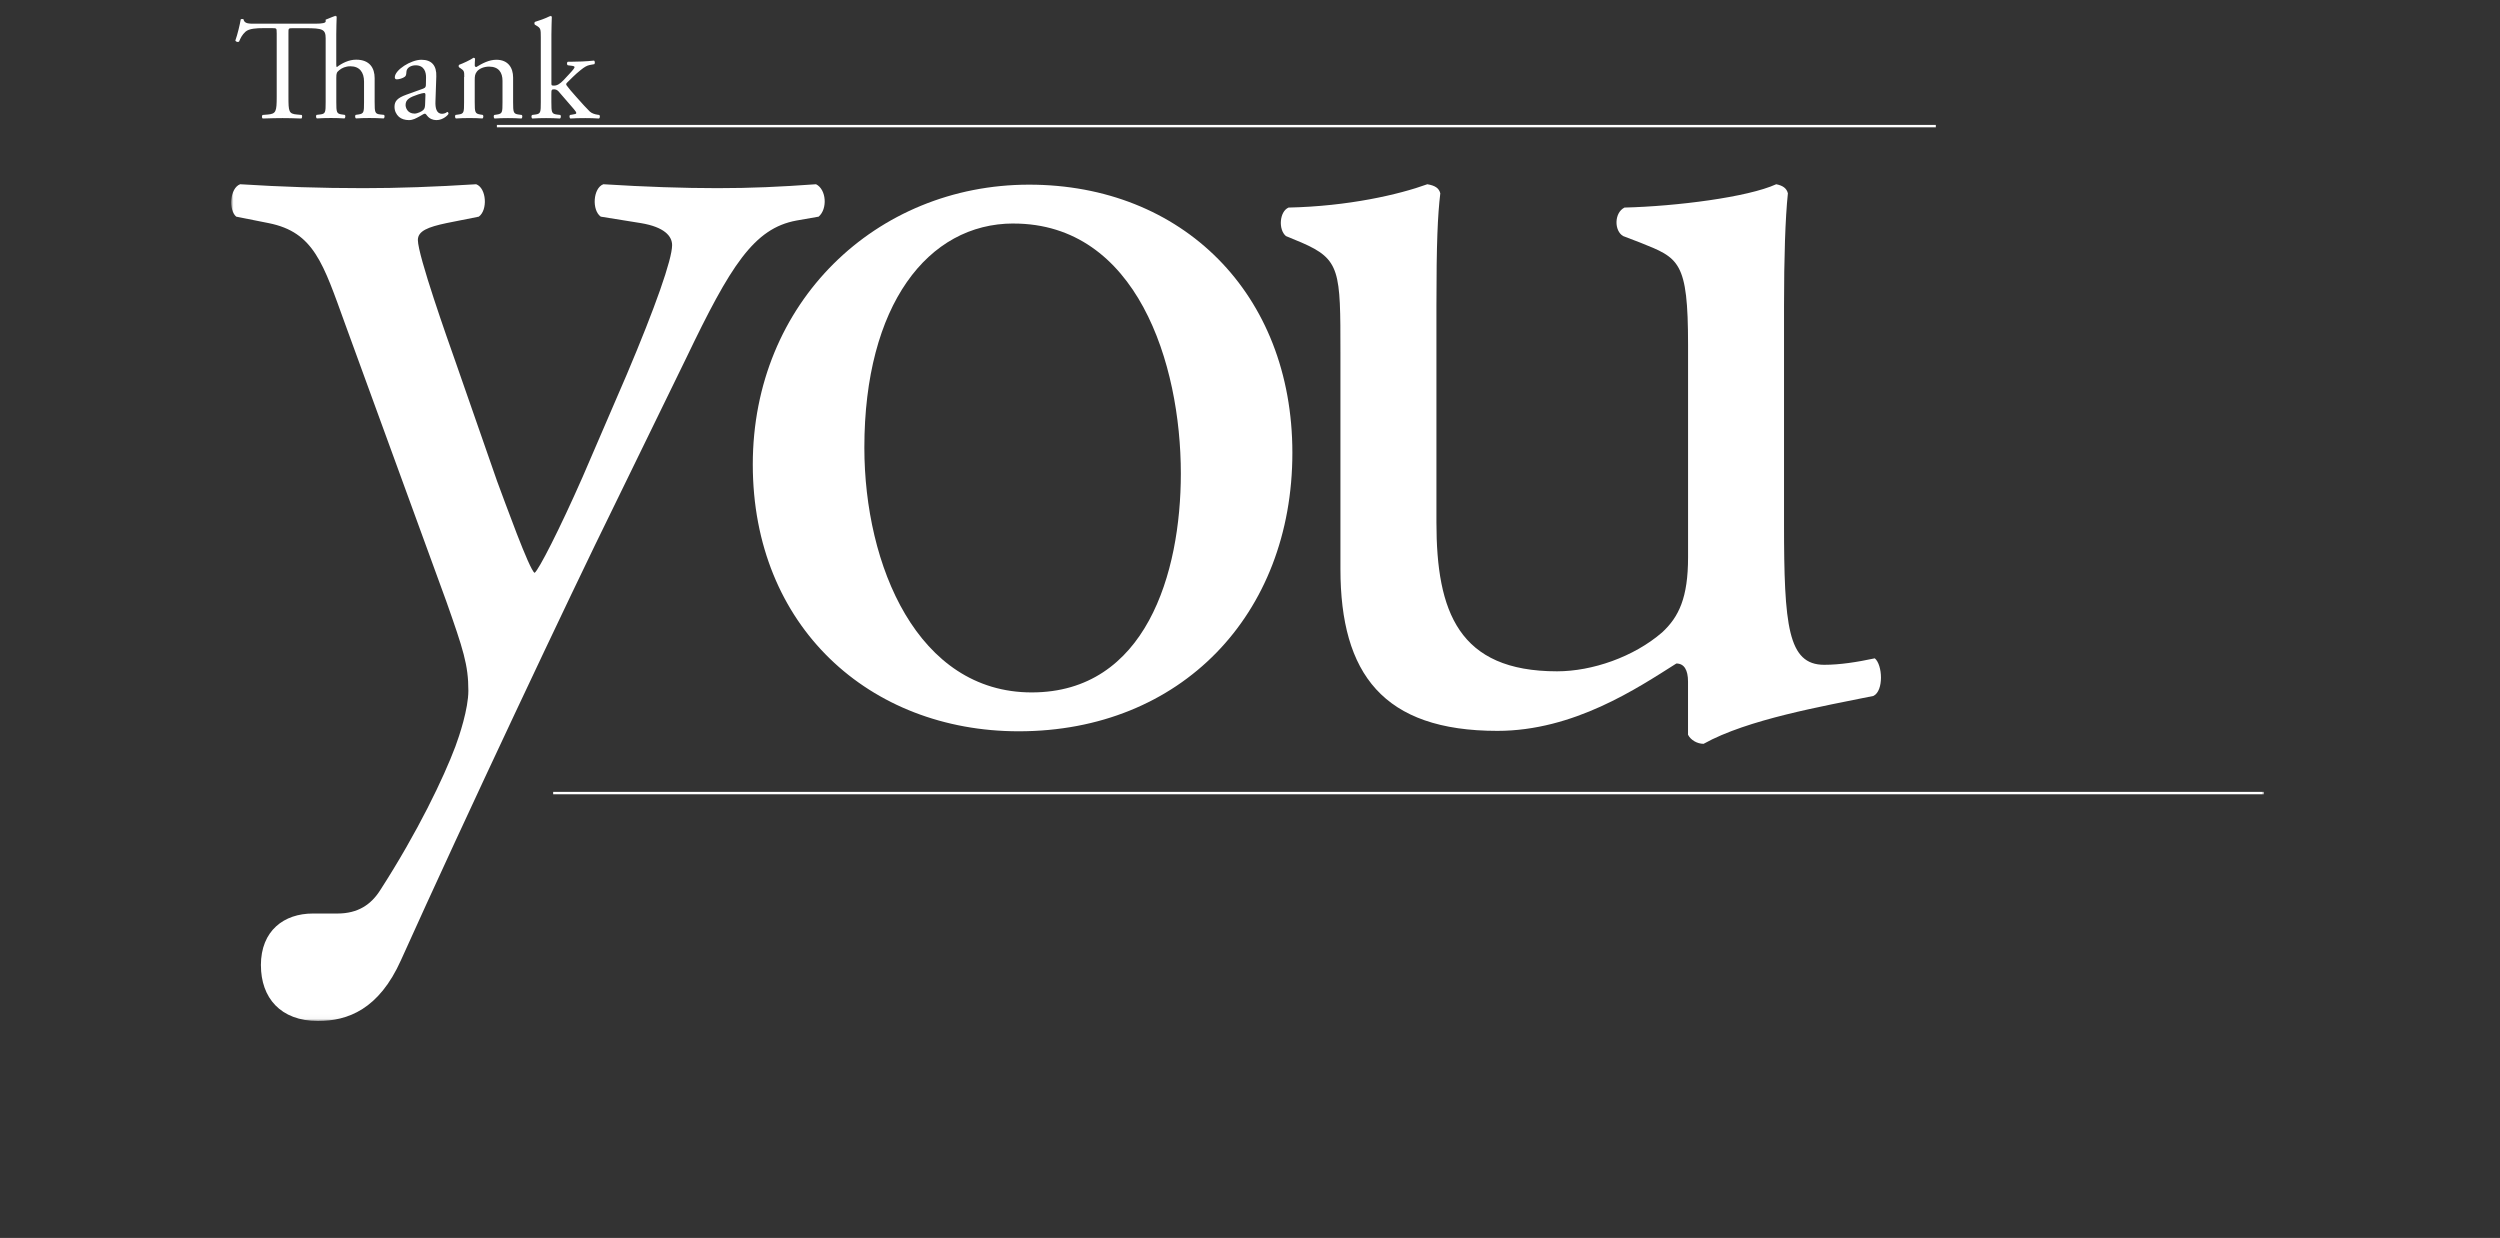 <svg width="519" height="257" viewBox="0 0 519 257" fill="none" xmlns="http://www.w3.org/2000/svg">
<rect x="0" y="0" width="519" height="257" fill="#333333" stroke="none"/>
<mask id="mask0_47_727" style="mask-type:luminance" maskUnits="userSpaceOnUse" x="48" y="3" width="422" height="209">
<path d="M470 3H48V211.967H470V3Z" fill="white"/>
</mask>
<g mask="url(#mask0_47_727)">
<path d="M114.838 164.642H470" stroke="white" stroke-width="0.5"/>
<path d="M54.16 200.406C54.16 193.147 59.009 189.648 64.932 189.648H70.043C74.351 189.648 77.051 187.764 78.929 184.806C86.731 172.704 92.122 161.414 94.542 154.957C95.346 152.811 97.233 147.157 97.233 143.396C97.233 138.022 96.159 134.793 92.655 124.847L71.66 67.296C67.082 54.661 65.195 48.205 55.776 46.32L49.04 44.977C47.423 43.633 47.694 39.061 49.852 38.249C58.467 38.791 66.549 39.061 75.434 39.061C82.704 39.061 90.244 38.791 98.858 38.249C101.016 39.061 101.279 43.633 99.4 44.977L92.672 46.32C88.898 47.123 86.749 47.934 86.749 49.819C86.749 53.047 92.943 70.524 94.56 75.096L103.174 99.832C104.791 104.133 109.911 118.381 110.985 118.922C111.789 118.39 116.097 110.049 120.946 99.029L130.102 77.783C136.026 63.797 139.529 53.85 139.529 50.892C139.529 49.008 137.913 47.132 133.064 46.32L124.72 44.977C122.833 43.633 123.104 39.061 125.253 38.249C133.868 38.791 141.95 39.061 148.948 39.061C155.946 39.061 161.87 38.791 169.41 38.249C171.568 39.323 171.83 43.362 169.952 44.977L165.374 45.779C156.488 47.394 151.639 55.194 142.482 74.284L127.402 105.206C118.517 123.224 96.438 170.008 83.245 199.324C78.667 209.542 72.21 211.958 66.016 211.958C58.214 211.958 54.168 207.116 54.168 200.398" fill="white"/>
<path d="M210.404 46.398C192.633 46.398 179.44 63.334 179.44 92.921C179.44 117.395 190.484 143.745 214.179 143.745C237.874 143.745 245.143 119 245.143 98.304C245.143 75.445 235.987 46.407 210.404 46.407M268.296 94.003C268.296 127.612 245.143 151.816 211.479 151.816C180.515 151.816 156.278 130.038 156.278 96.42C156.278 62.802 181.86 38.336 213.637 38.336C245.414 38.336 268.296 60.926 268.296 93.994" fill="white"/>
<path d="M298.203 108.443C298.203 126.993 302.781 139.365 323.244 139.365C330.513 139.365 339.136 136.407 345.051 131.294C348.555 128.066 350.442 124.035 350.442 115.694V71.597C350.442 54.121 348.555 53.58 340.473 50.351L336.97 49.008C335.082 47.934 335.082 44.174 337.24 43.092C348.013 42.822 362.823 40.946 368.746 38.249C370.092 38.52 370.904 39.061 371.166 40.134C370.625 45.238 370.363 53.58 370.363 63.526V108.705C370.363 129.951 371.166 138.013 378.707 138.013C381.939 138.013 385.434 137.472 389.208 136.669C390.825 138.013 391.096 143.396 388.938 144.469C378.436 146.625 362.823 149.312 353.666 154.416C352.321 154.416 350.966 153.613 350.433 152.531V141.503C350.433 139.086 349.63 137.742 348.013 137.742C339.931 142.855 326.739 151.729 310.855 151.729C287.16 151.729 278.274 139.897 278.274 118.119V73.211C278.274 56.267 278.274 53.85 270.192 50.351L266.96 49.008C265.343 47.664 265.614 43.903 267.501 43.092C279.89 42.822 290.384 40.405 296.316 38.249C297.932 38.52 298.736 39.061 299.007 40.134C298.465 44.706 298.203 50.351 298.203 63.526V108.435V108.443Z" fill="white"/>
<path d="M57.436 6.796C57.436 5.879 57.436 5.844 56.545 5.844H54.614C53.338 5.844 51.705 5.906 50.962 6.586C50.245 7.241 49.948 7.895 49.625 8.637C49.389 8.811 48.97 8.663 48.856 8.427C49.328 7.092 49.774 5.19 49.983 4.003C50.071 3.942 50.455 3.916 50.551 4.003C50.726 4.955 51.713 4.92 53.076 4.92H65.404C67.038 4.92 67.51 4.745 67.606 4.501V4.082L69.598 3.279C69.72 3.279 69.834 3.34 69.895 3.454C69.869 4.344 69.808 5.827 69.808 7.136V13.366C69.808 13.636 69.834 13.872 69.93 13.933C70.996 13.104 72.429 12.388 73.94 12.388C76.762 12.388 77.776 14.142 77.776 16.219V21.175C77.776 23.312 77.837 23.635 78.903 23.757L79.707 23.845C79.916 23.993 79.855 24.499 79.646 24.586C78.58 24.525 77.715 24.499 76.675 24.499C75.635 24.499 74.718 24.525 73.914 24.586C73.704 24.499 73.643 23.993 73.853 23.845L74.447 23.757C75.548 23.583 75.574 23.312 75.574 21.175V16.934C75.574 15.032 74.657 13.758 72.752 13.758C71.739 13.758 70.97 14.116 70.437 14.561C69.904 15.006 69.816 15.154 69.816 16.192V21.175C69.816 23.312 69.878 23.609 70.944 23.757L71.564 23.845C71.773 23.967 71.712 24.499 71.503 24.586C70.612 24.525 69.746 24.499 68.707 24.499C67.667 24.499 66.75 24.525 65.797 24.586C65.588 24.499 65.526 23.993 65.736 23.845L66.479 23.757C67.58 23.635 67.606 23.312 67.606 21.175V7.93C67.606 6.063 66.924 5.853 63.447 5.853H60.747C59.856 5.853 59.882 5.879 59.882 6.865V20.067C59.882 23.181 59.944 23.626 61.665 23.775L62.617 23.862C62.792 23.984 62.739 24.516 62.556 24.604C60.861 24.543 59.856 24.516 58.668 24.516C57.48 24.516 56.44 24.543 54.535 24.604C54.361 24.516 54.299 24.01 54.535 23.862L55.601 23.775C57.296 23.626 57.445 23.181 57.445 20.067V6.796H57.436ZM87.911 18.365C88.356 18.217 88.418 17.946 88.418 17.501L88.444 16.14C88.47 15.041 88.121 13.557 86.277 13.557C85.447 13.557 84.433 13.976 84.372 14.893C84.346 15.364 84.311 15.721 84.075 15.905C83.63 16.262 82.826 16.472 82.38 16.472C82.109 16.472 81.961 16.323 81.961 16.053C81.961 14.509 85.316 12.406 87.483 12.406C89.65 12.406 90.663 13.653 90.576 15.878L90.401 21.044C90.34 22.405 90.611 23.626 91.764 23.626C92.061 23.626 92.332 23.539 92.507 23.452C92.655 23.365 92.804 23.242 92.891 23.242C93.013 23.242 93.101 23.417 93.101 23.626C93.101 23.775 92.061 24.935 90.602 24.935C89.885 24.935 89.178 24.665 88.671 24.019C88.549 23.845 88.374 23.6 88.199 23.6C87.99 23.6 87.631 23.871 87.037 24.194C86.382 24.551 85.727 24.935 84.897 24.935C84.067 24.935 83.324 24.7 82.817 24.255C82.249 23.748 81.9 23.007 81.9 22.178C81.9 21.017 82.468 20.337 84.364 19.656L87.902 18.383L87.911 18.365ZM86.067 23.583C86.662 23.583 87.579 23.138 87.876 22.841C88.234 22.483 88.234 22.073 88.26 21.445L88.322 19.691C88.322 19.369 88.199 19.307 88.024 19.307C87.85 19.307 87.343 19.43 86.81 19.604C85.054 20.197 84.198 20.642 84.198 21.803C84.198 22.309 84.556 23.583 86.067 23.583ZM96.377 15.992C96.377 14.831 96.377 14.683 95.573 14.151L95.302 13.976C95.18 13.854 95.18 13.531 95.329 13.444C96.01 13.209 97.705 12.432 98.299 11.987C98.421 11.987 98.57 12.048 98.623 12.196C98.561 12.877 98.561 13.322 98.561 13.592C98.561 13.767 98.684 13.915 98.885 13.915C100.134 13.147 101.532 12.406 103.043 12.406C105.507 12.406 106.521 14.098 106.521 16.088V21.192C106.521 23.33 106.582 23.626 107.648 23.775L108.303 23.862C108.513 24.01 108.452 24.516 108.242 24.604C107.351 24.543 106.486 24.516 105.446 24.516C104.406 24.516 103.489 24.543 102.685 24.604C102.476 24.516 102.414 24.01 102.624 23.862L103.192 23.775C104.293 23.6 104.319 23.33 104.319 21.192V16.768C104.319 15.076 103.55 13.828 101.523 13.828C100.396 13.828 99.418 14.299 98.998 14.866C98.614 15.372 98.553 15.782 98.553 16.646V21.183C98.553 23.321 98.614 23.583 99.68 23.766L100.213 23.853C100.422 24.002 100.361 24.508 100.151 24.595C99.348 24.534 98.491 24.508 97.452 24.508C96.412 24.508 95.495 24.534 94.656 24.595C94.446 24.508 94.385 24.002 94.595 23.853L95.215 23.766C96.316 23.618 96.342 23.321 96.342 21.183V15.992H96.377ZM112.27 7.773C112.27 6.019 112.244 5.844 111.352 5.312L111.055 5.138C110.907 5.051 110.907 4.632 111.055 4.544C111.798 4.309 113.196 3.864 114.262 3.297C114.384 3.297 114.498 3.358 114.559 3.471C114.533 4.361 114.472 5.844 114.472 7.153V17.327C114.472 17.711 114.498 17.772 115.004 17.772C115.66 17.772 116.219 17.449 117.023 16.611L118.237 15.303C119.067 14.413 119.277 14.09 119.277 13.941C119.277 13.793 119.128 13.706 118.622 13.645L117.905 13.557C117.634 13.47 117.634 12.903 117.905 12.816H118.587C119.897 12.816 121.645 12.755 123.313 12.58C123.523 12.668 123.549 13.174 123.375 13.322L122.422 13.496C121.828 13.619 121.321 13.915 120.553 14.535C119.39 15.451 118.386 16.524 117.853 17.03C117.495 17.353 117.468 17.501 117.643 17.746C118.15 18.426 118.622 18.993 119.635 20.119C120.797 21.428 121.837 22.579 122.431 23.146C122.85 23.53 123.444 23.714 123.977 23.801L124.397 23.862C124.607 24.01 124.572 24.516 124.336 24.604C123.471 24.543 122.466 24.516 121.514 24.516C120.325 24.516 119.286 24.543 118.421 24.604C118.185 24.481 118.15 23.984 118.36 23.862L118.892 23.775C119.338 23.714 119.635 23.652 119.635 23.478C119.635 23.303 119.513 23.094 119.128 22.649L115.948 18.967C115.677 18.671 115.354 18.548 115.031 18.548C114.498 18.548 114.463 18.636 114.463 19.56V21.192C114.463 23.33 114.524 23.626 115.59 23.775L116.306 23.862C116.516 24.01 116.455 24.516 116.245 24.604C115.267 24.543 114.402 24.516 113.362 24.516C112.322 24.516 111.405 24.543 110.514 24.604C110.304 24.516 110.243 24.01 110.487 23.862L111.143 23.775C112.244 23.626 112.27 23.33 112.27 21.192V7.781V7.773Z" fill="white"/>
</g>
<path d="M103.155 26.183H401.876" stroke="white" stroke-width="0.5"/>
</svg>
